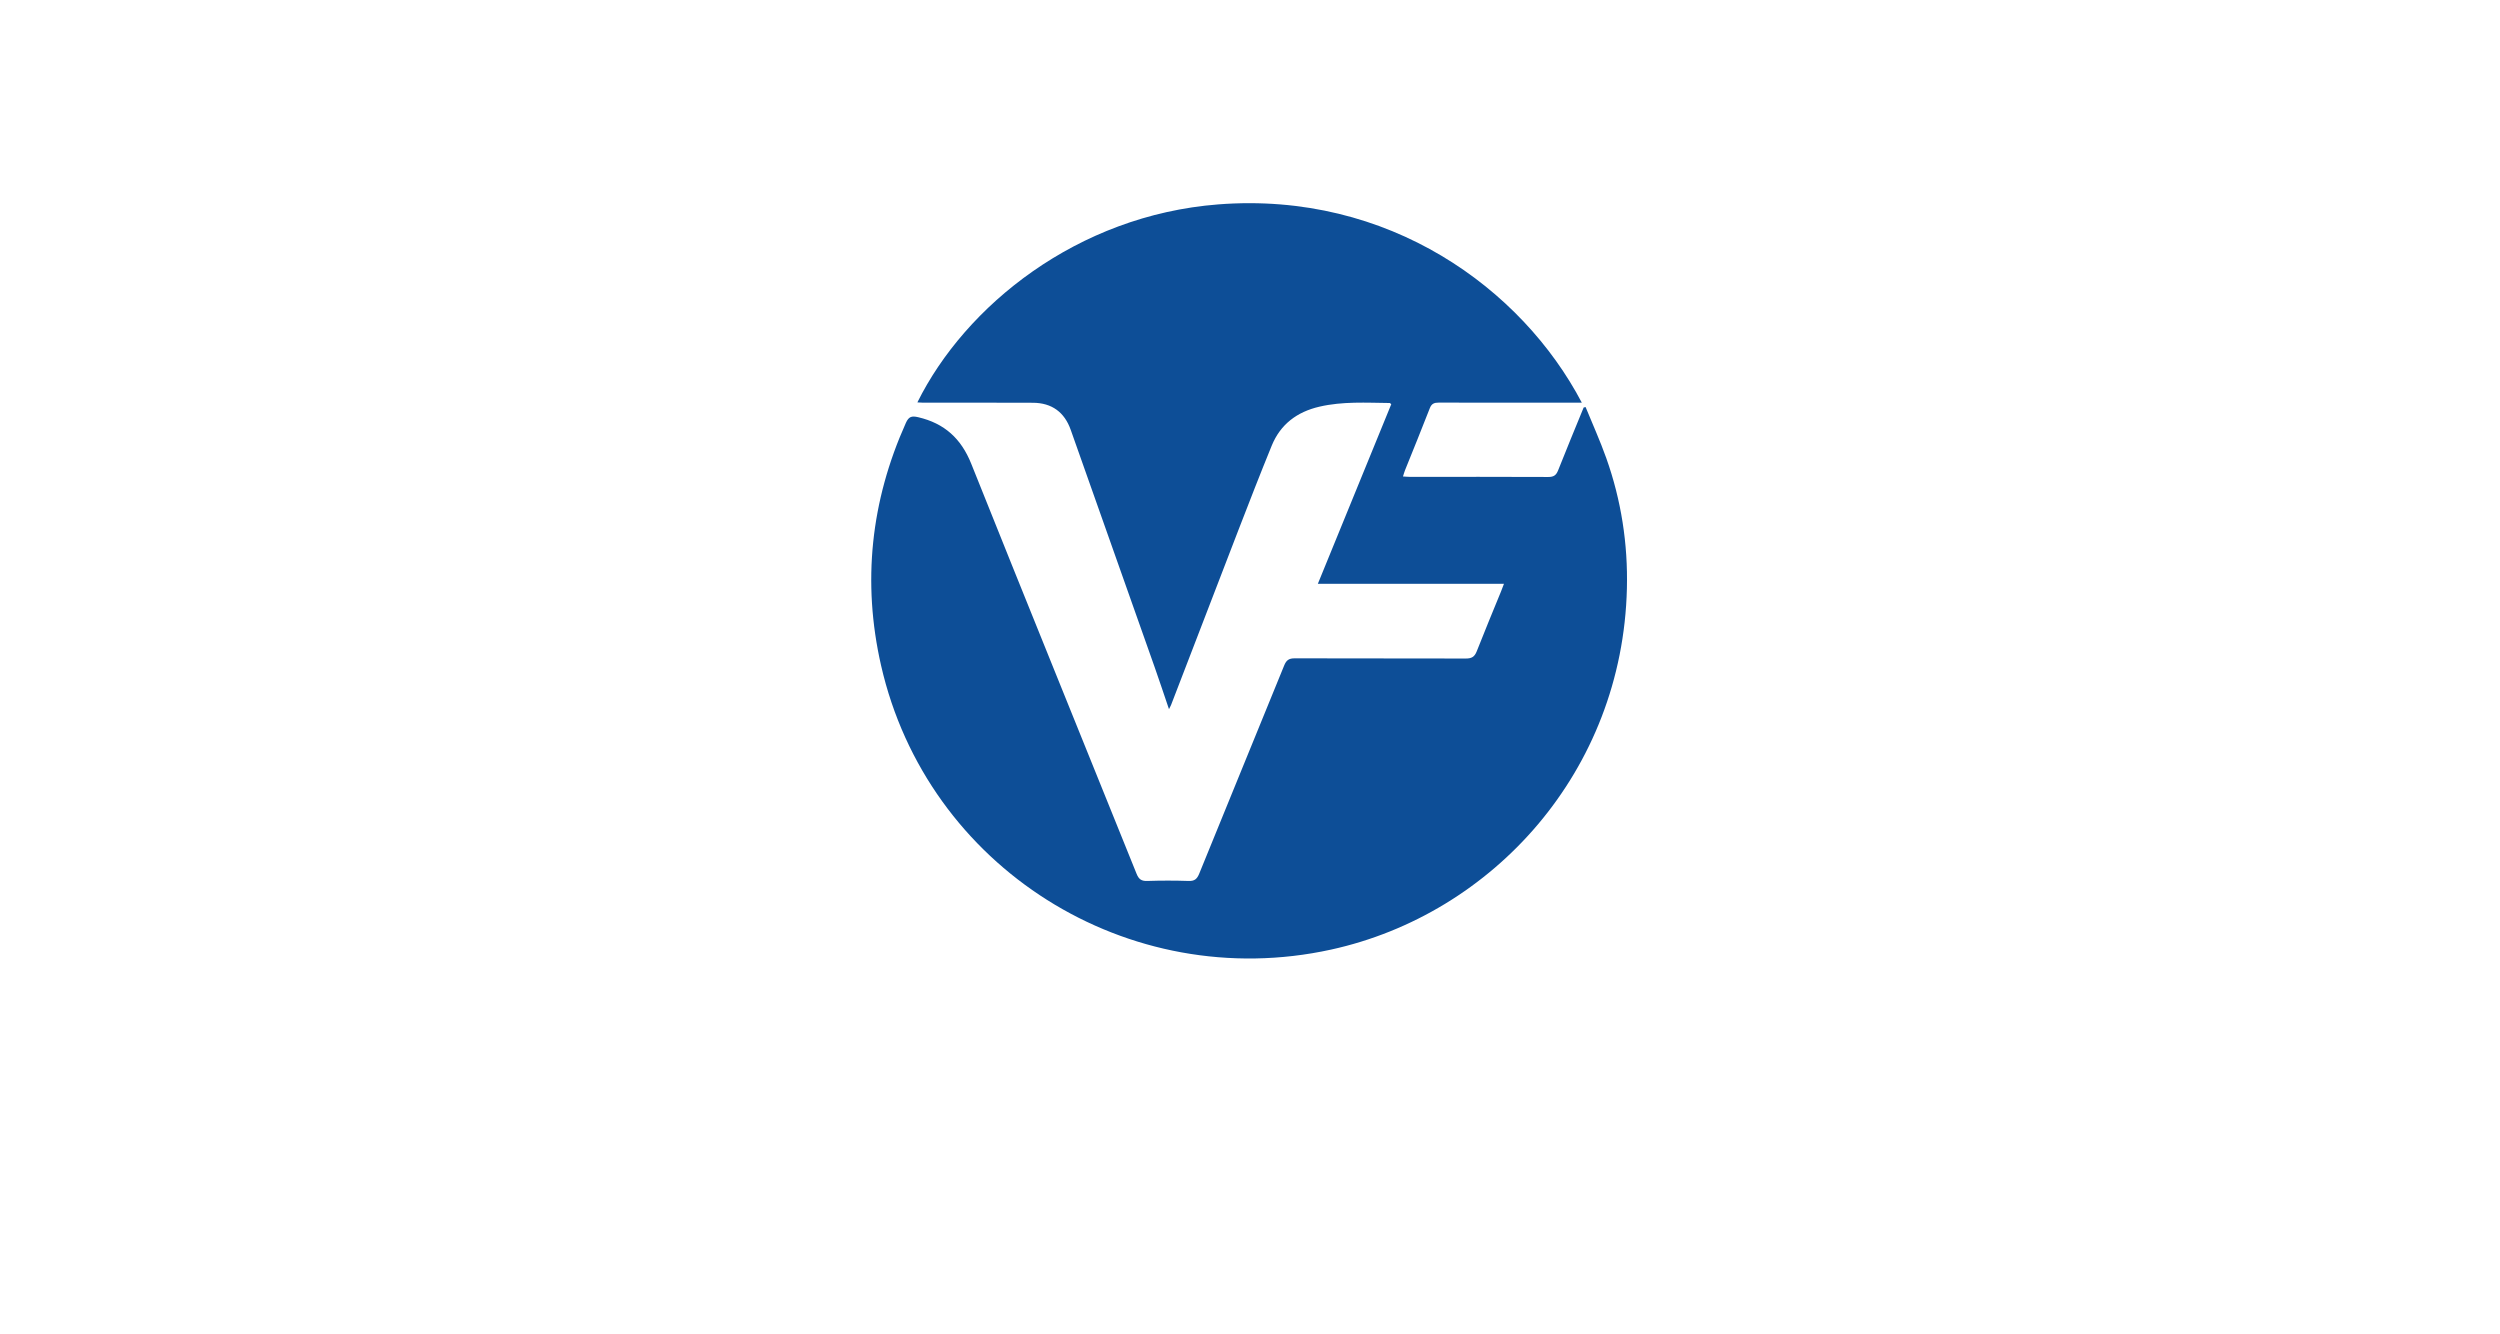 <?xml version="1.0" encoding="UTF-8"?>
<svg id="Layer_2" data-name="Layer 2" xmlns="http://www.w3.org/2000/svg" viewBox="0 0 1550 827">
  <defs>
    <style>
      .cls-1 {
        fill: none;
      }

      .cls-1, .cls-2 {
        stroke-width: 0px;
      }

      .cls-2 {
        fill: #0d4e97;
      }
    </style>
  </defs>
  <g id="Layer_1-2" data-name="Layer 1">
    <rect class="cls-1" width="1550" height="827"/>
    <path class="cls-2" d="M932.49,361.97h-115.43c15.39-37.65,30.48-74.56,45.52-111.35-.52-.45-.71-.75-.91-.75-14.6-.16-29.23-1.09-43.68,2.28-13.85,3.23-24.09,10.89-29.51,24.13-7.09,17.34-13.88,34.81-20.64,52.29-13.96,36.11-27.82,72.26-41.73,108.39-.28.72-.68,1.39-1.34,2.73-3.09-9.07-5.87-17.51-8.83-25.89-17.34-49.1-34.71-98.2-52.09-147.29-3.88-10.97-11.73-16.73-23.42-16.79-22.79-.11-45.58-.04-68.37-.06-1.06,0-2.13-.11-3.29-.17,29.7-59.9,99.04-115.94,186.5-122.76,105.68-8.24,188.31,52.13,225.46,122.94h-4.58c-28.04,0-56.07.04-84.11-.05-2.82,0-4.46.62-5.57,3.49-4.98,12.85-10.21,25.6-15.34,38.39-.45,1.12-.76,2.29-1.29,3.92,1.71.1,3.02.24,4.34.24,28.59,0,57.18-.07,85.77.07,3.32.02,4.88-1.06,6.07-4.08,5.15-13.05,10.55-26.01,15.85-39,.4-.09.8-.18,1.2-.27,4.3,10.54,9.02,20.93,12.82,31.65,9.28,26.11,13.46,53.18,12.79,80.84-2.73,113.2-82.93,201.84-183.41,223.88-125.85,27.6-250.48-50.86-279.01-176.17-11.77-51.7-6.37-101.88,15.36-150.32,1.8-4.02,3.61-4.53,7.69-3.58,16.22,3.8,26.6,13.19,32.87,28.87,33.92,84.83,68.35,169.46,102.5,254.2,1.35,3.35,2.98,4.58,6.62,4.45,8.55-.29,17.13-.29,25.68,0,3.68.12,5.2-1.23,6.55-4.55,17.47-43.03,35.16-85.98,52.65-129.01,1.35-3.33,2.95-4.48,6.58-4.47,35.36.13,70.71,0,106.07.12,3.59.01,5.41-1.06,6.73-4.43,4.87-12.45,10.04-24.78,15.08-37.16.51-1.25.97-2.53,1.81-4.72Z"/>
  </g>
</svg>